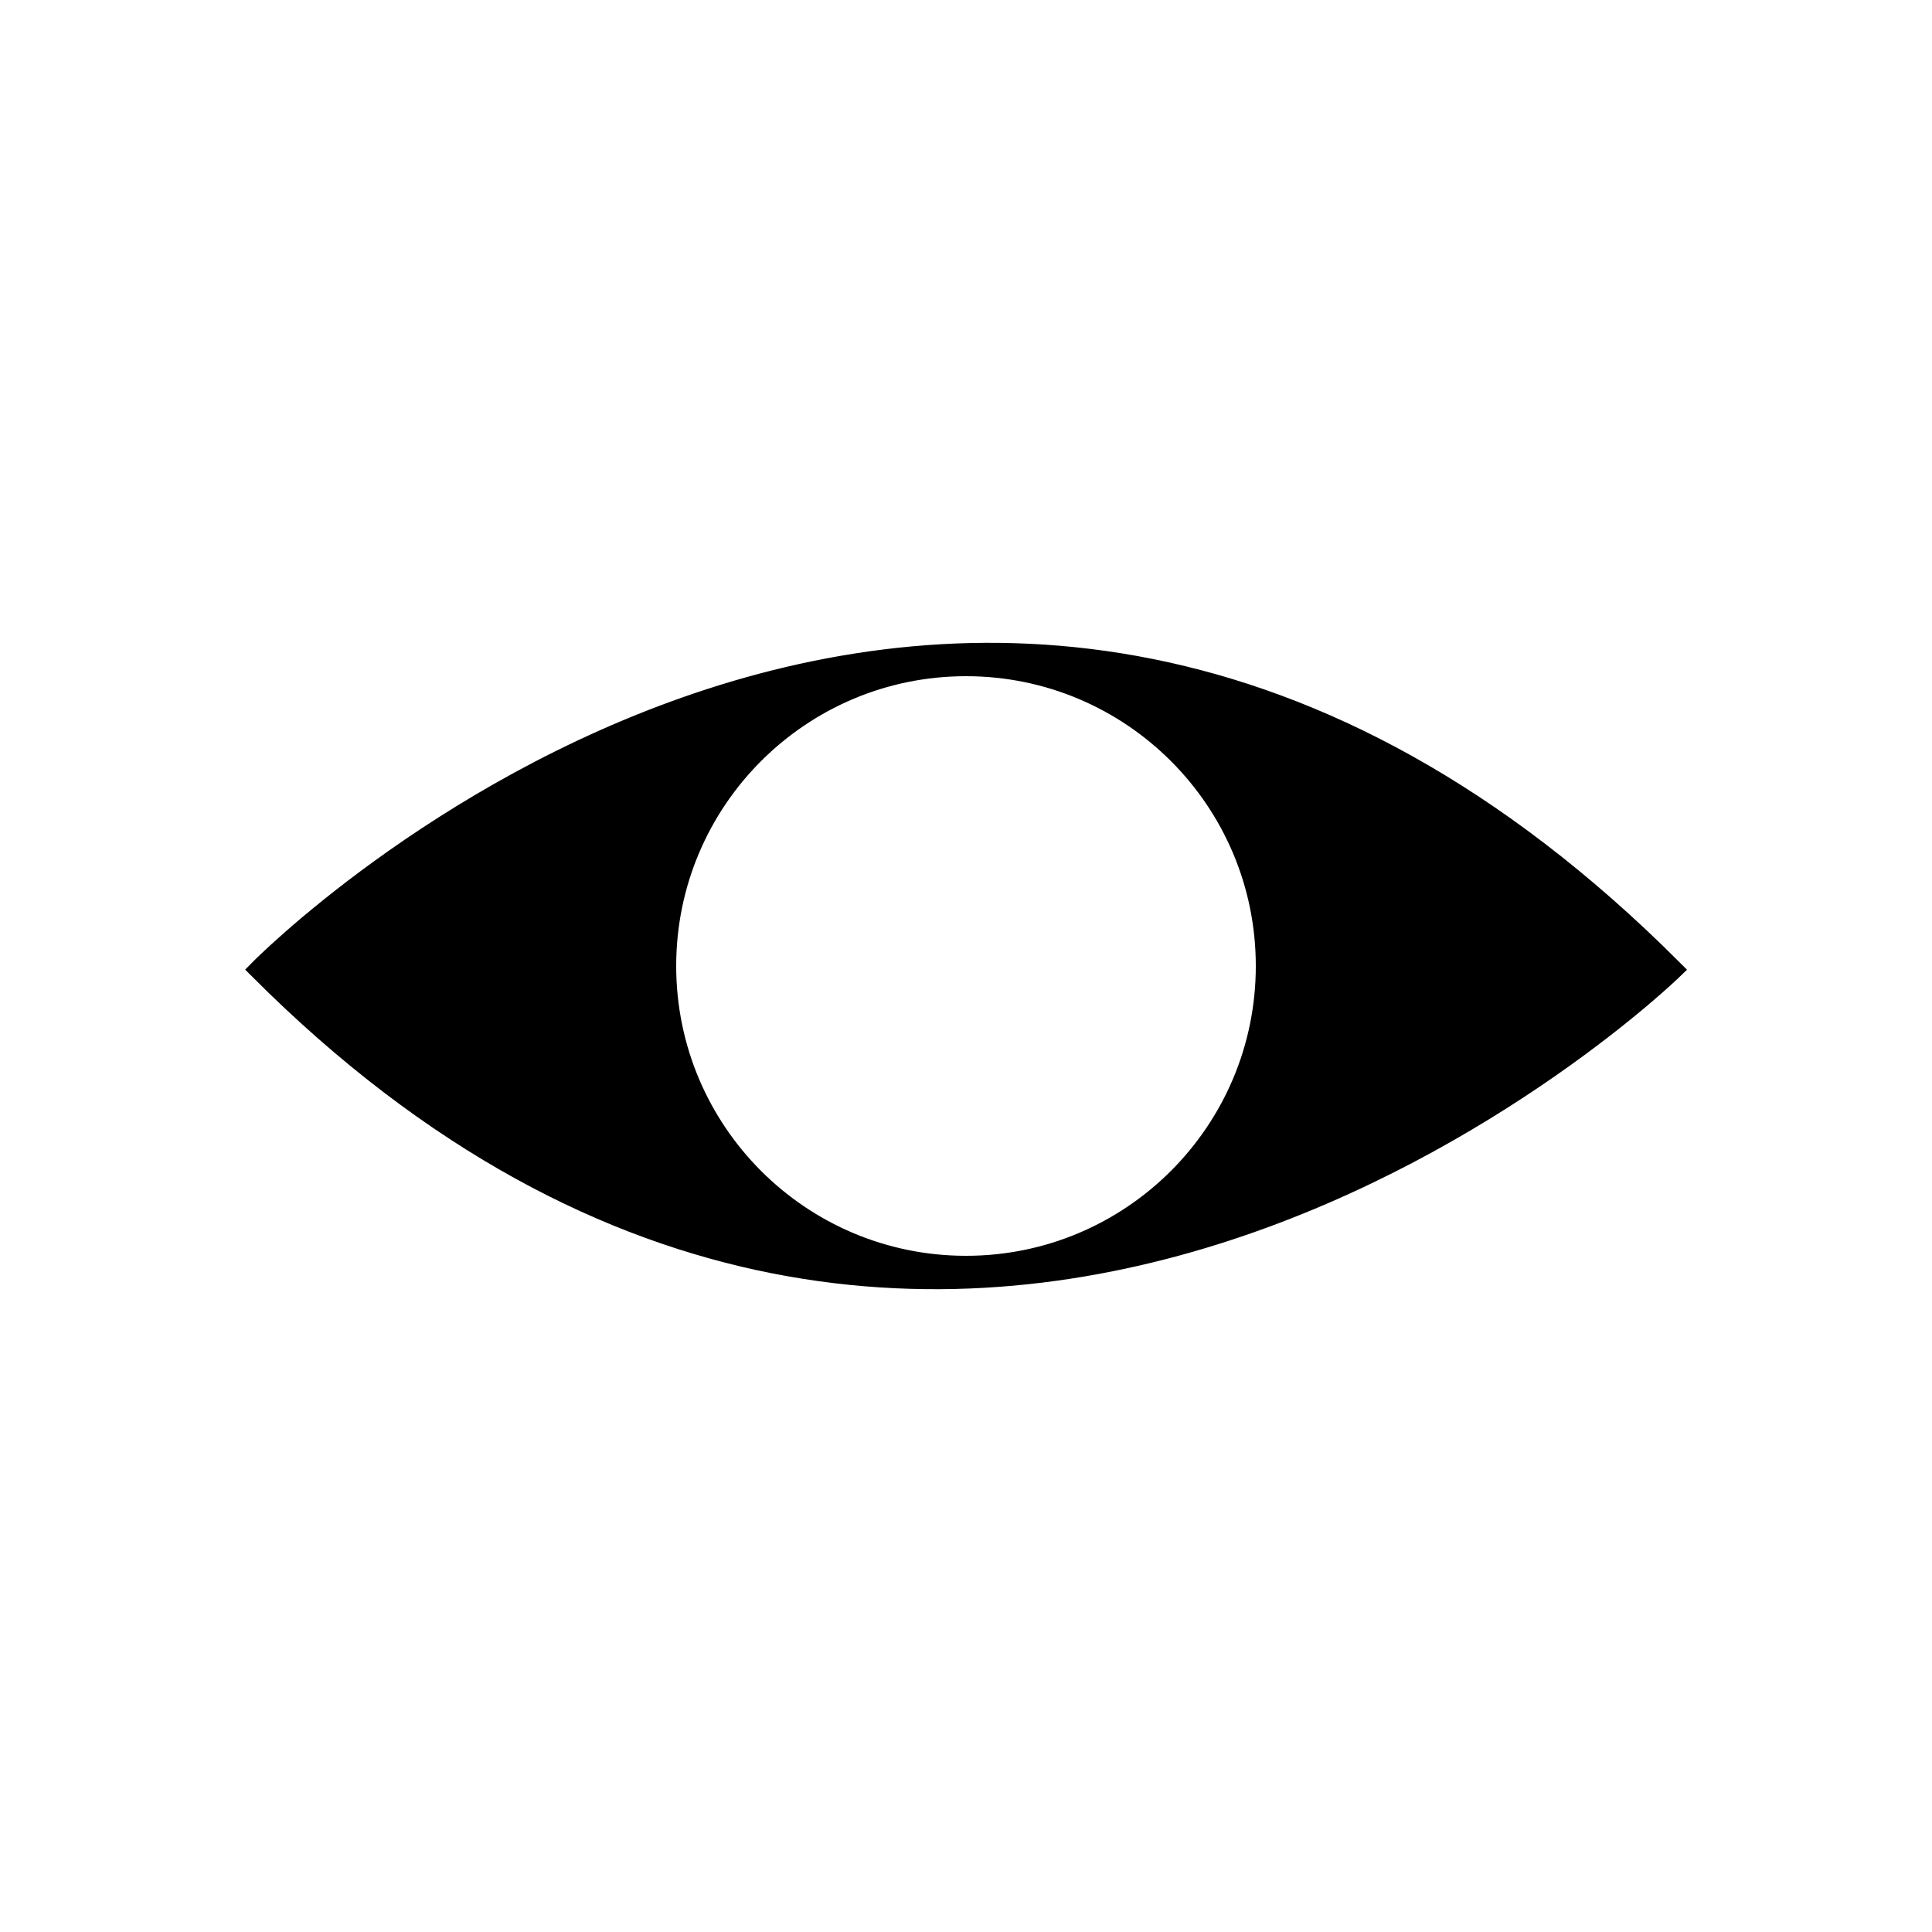<svg xmlns="http://www.w3.org/2000/svg" xmlns:xlink="http://www.w3.org/1999/xlink" version="1.1" x="0px" y="0px" viewBox="0 0 90 90" enable-background="new 0 0 90 90" xml:space="preserve"><path stroke="#000000" stroke-miterlimit="10" d="M12.125,45.167c32.375,32.375,65.75,0,65.75,0  C44.75,12.042,12.125,45.167,12.125,45.167z M45,59c-7.732,0-14-6.268-14-14c0-7.732,6.268-14,14-14c7.732,0,14,6.268,14,14  C59,52.732,52.732,59,45,59z"></path></svg>